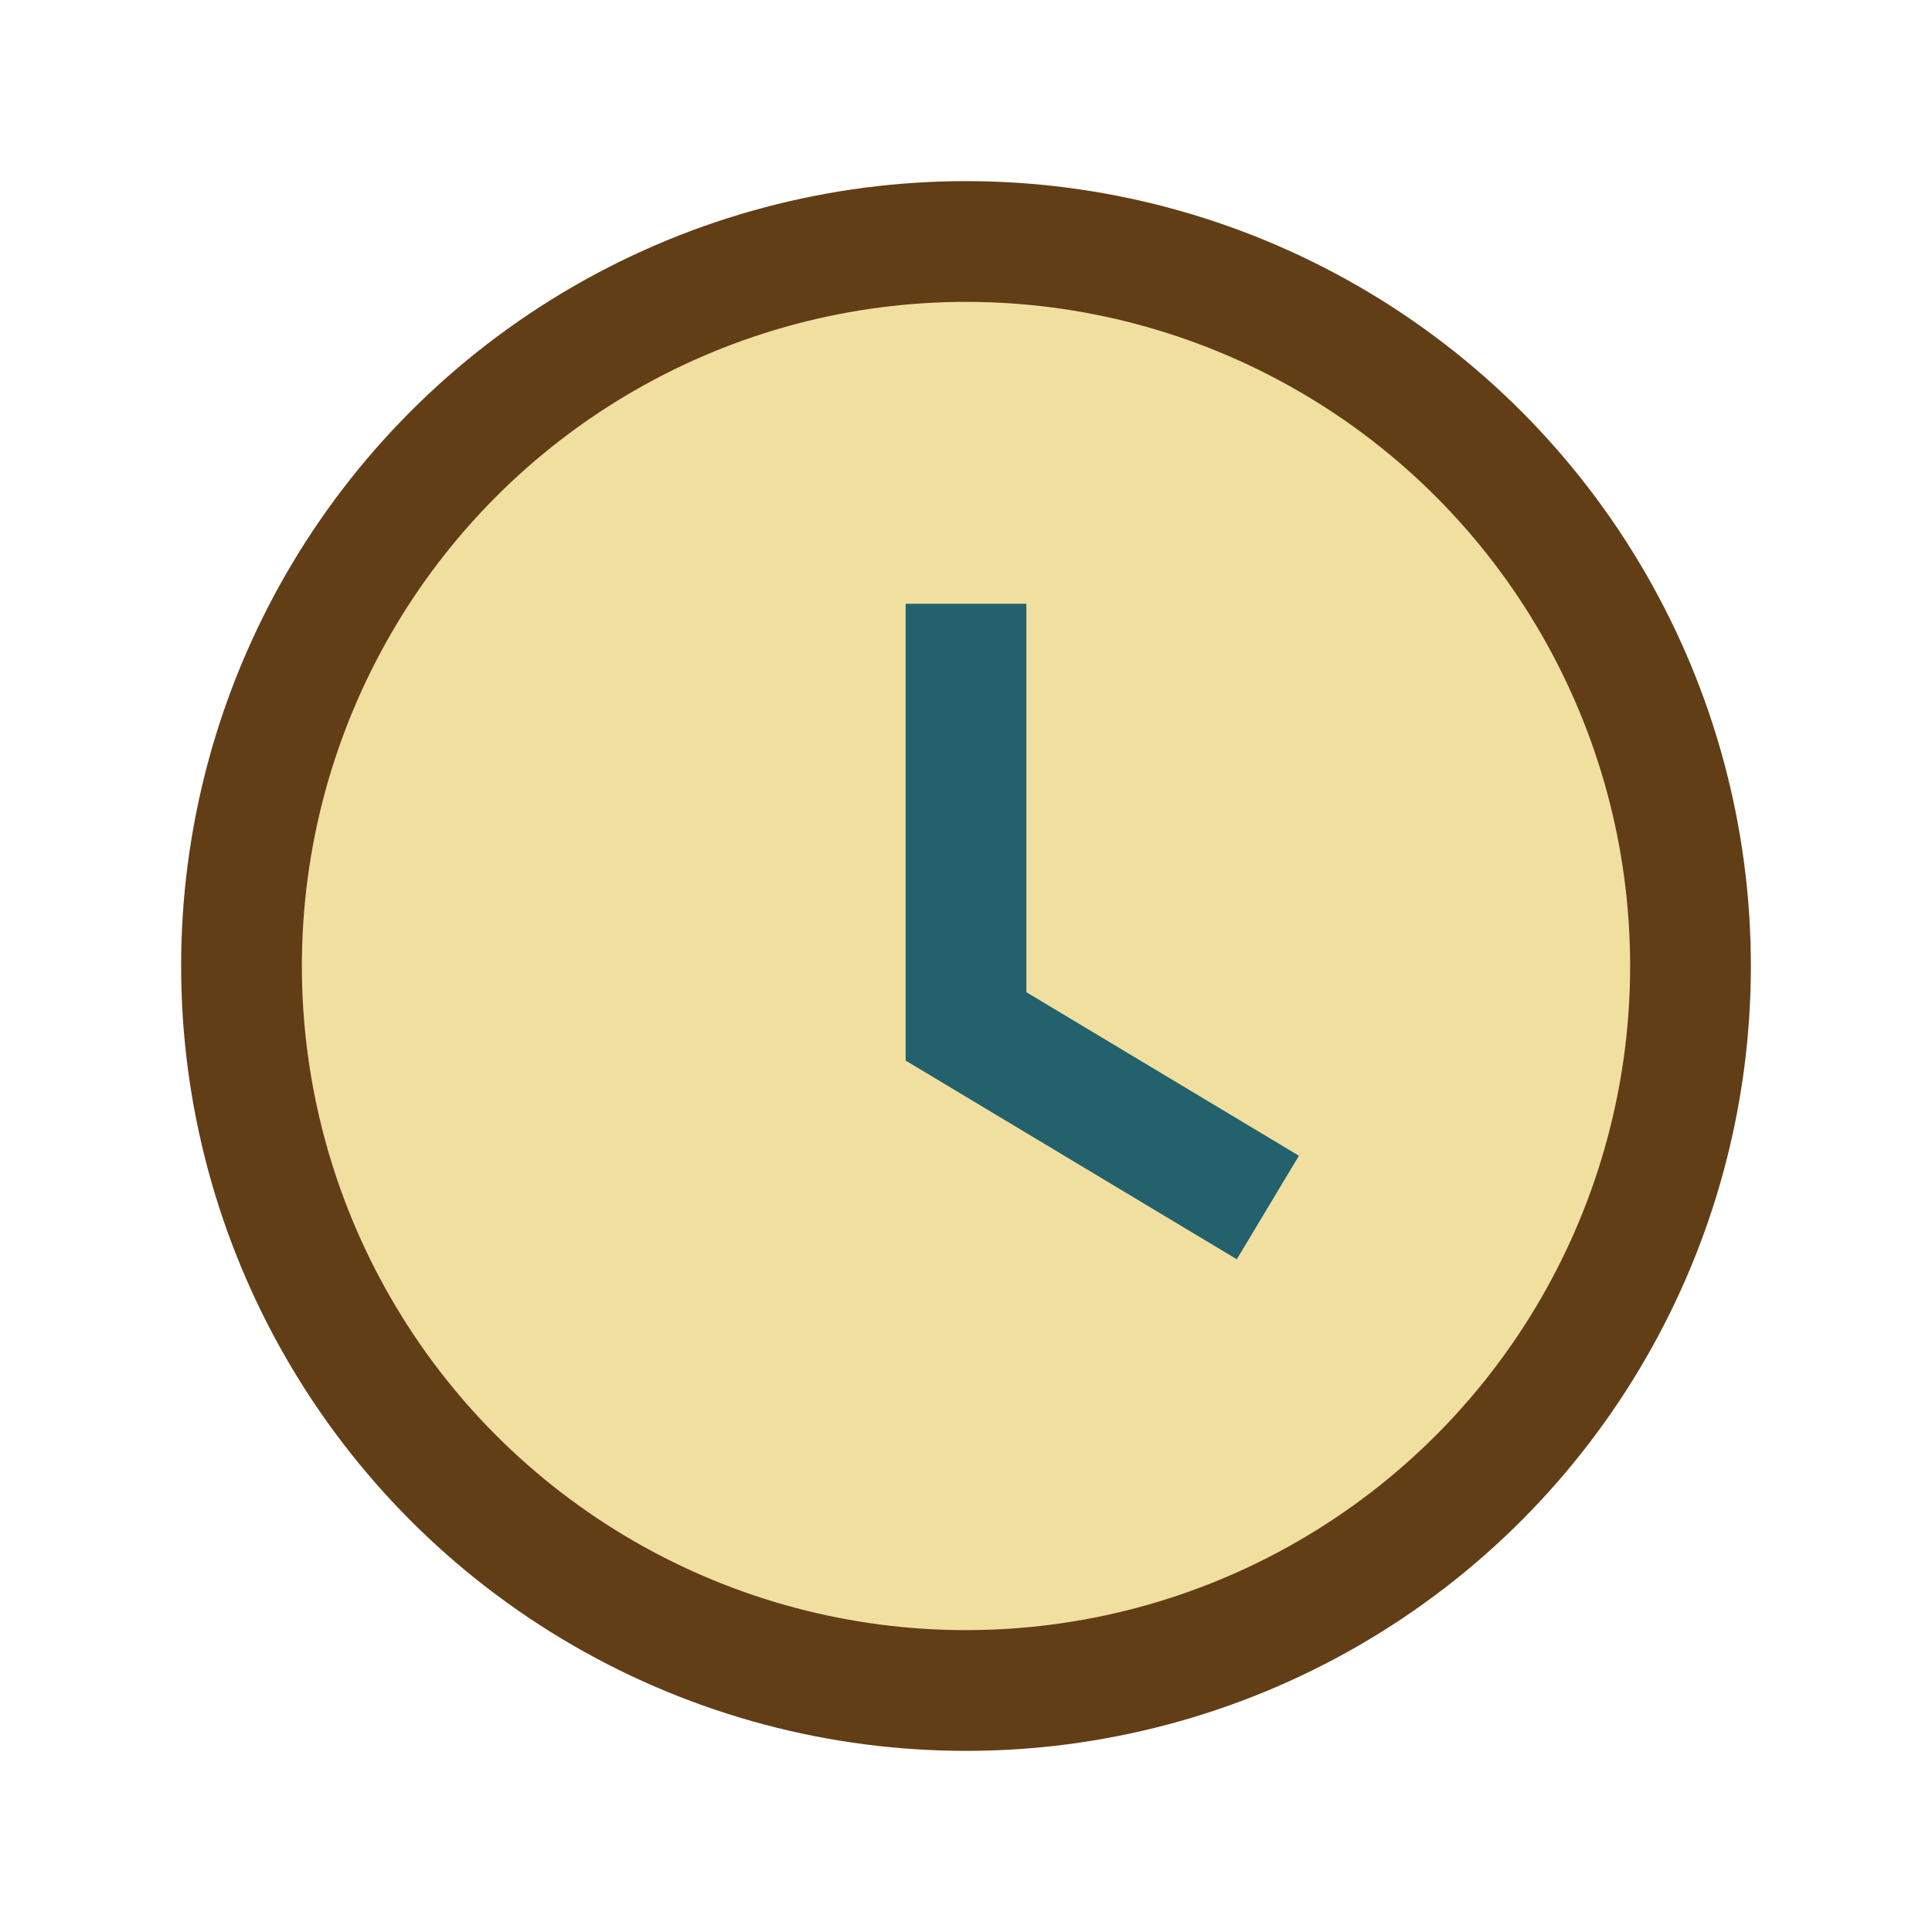 <?xml version="1.0" encoding="UTF-8"?>
<svg xmlns="http://www.w3.org/2000/svg" width="32" height="32" viewBox="0 0 32 32"><circle cx="16" cy="16" r="12" fill="#F1DFA0" stroke="#623E16" stroke-width="2"/><path d="M16 10v7l5 3" stroke="#23616D" stroke-width="2" fill="none"/></svg>